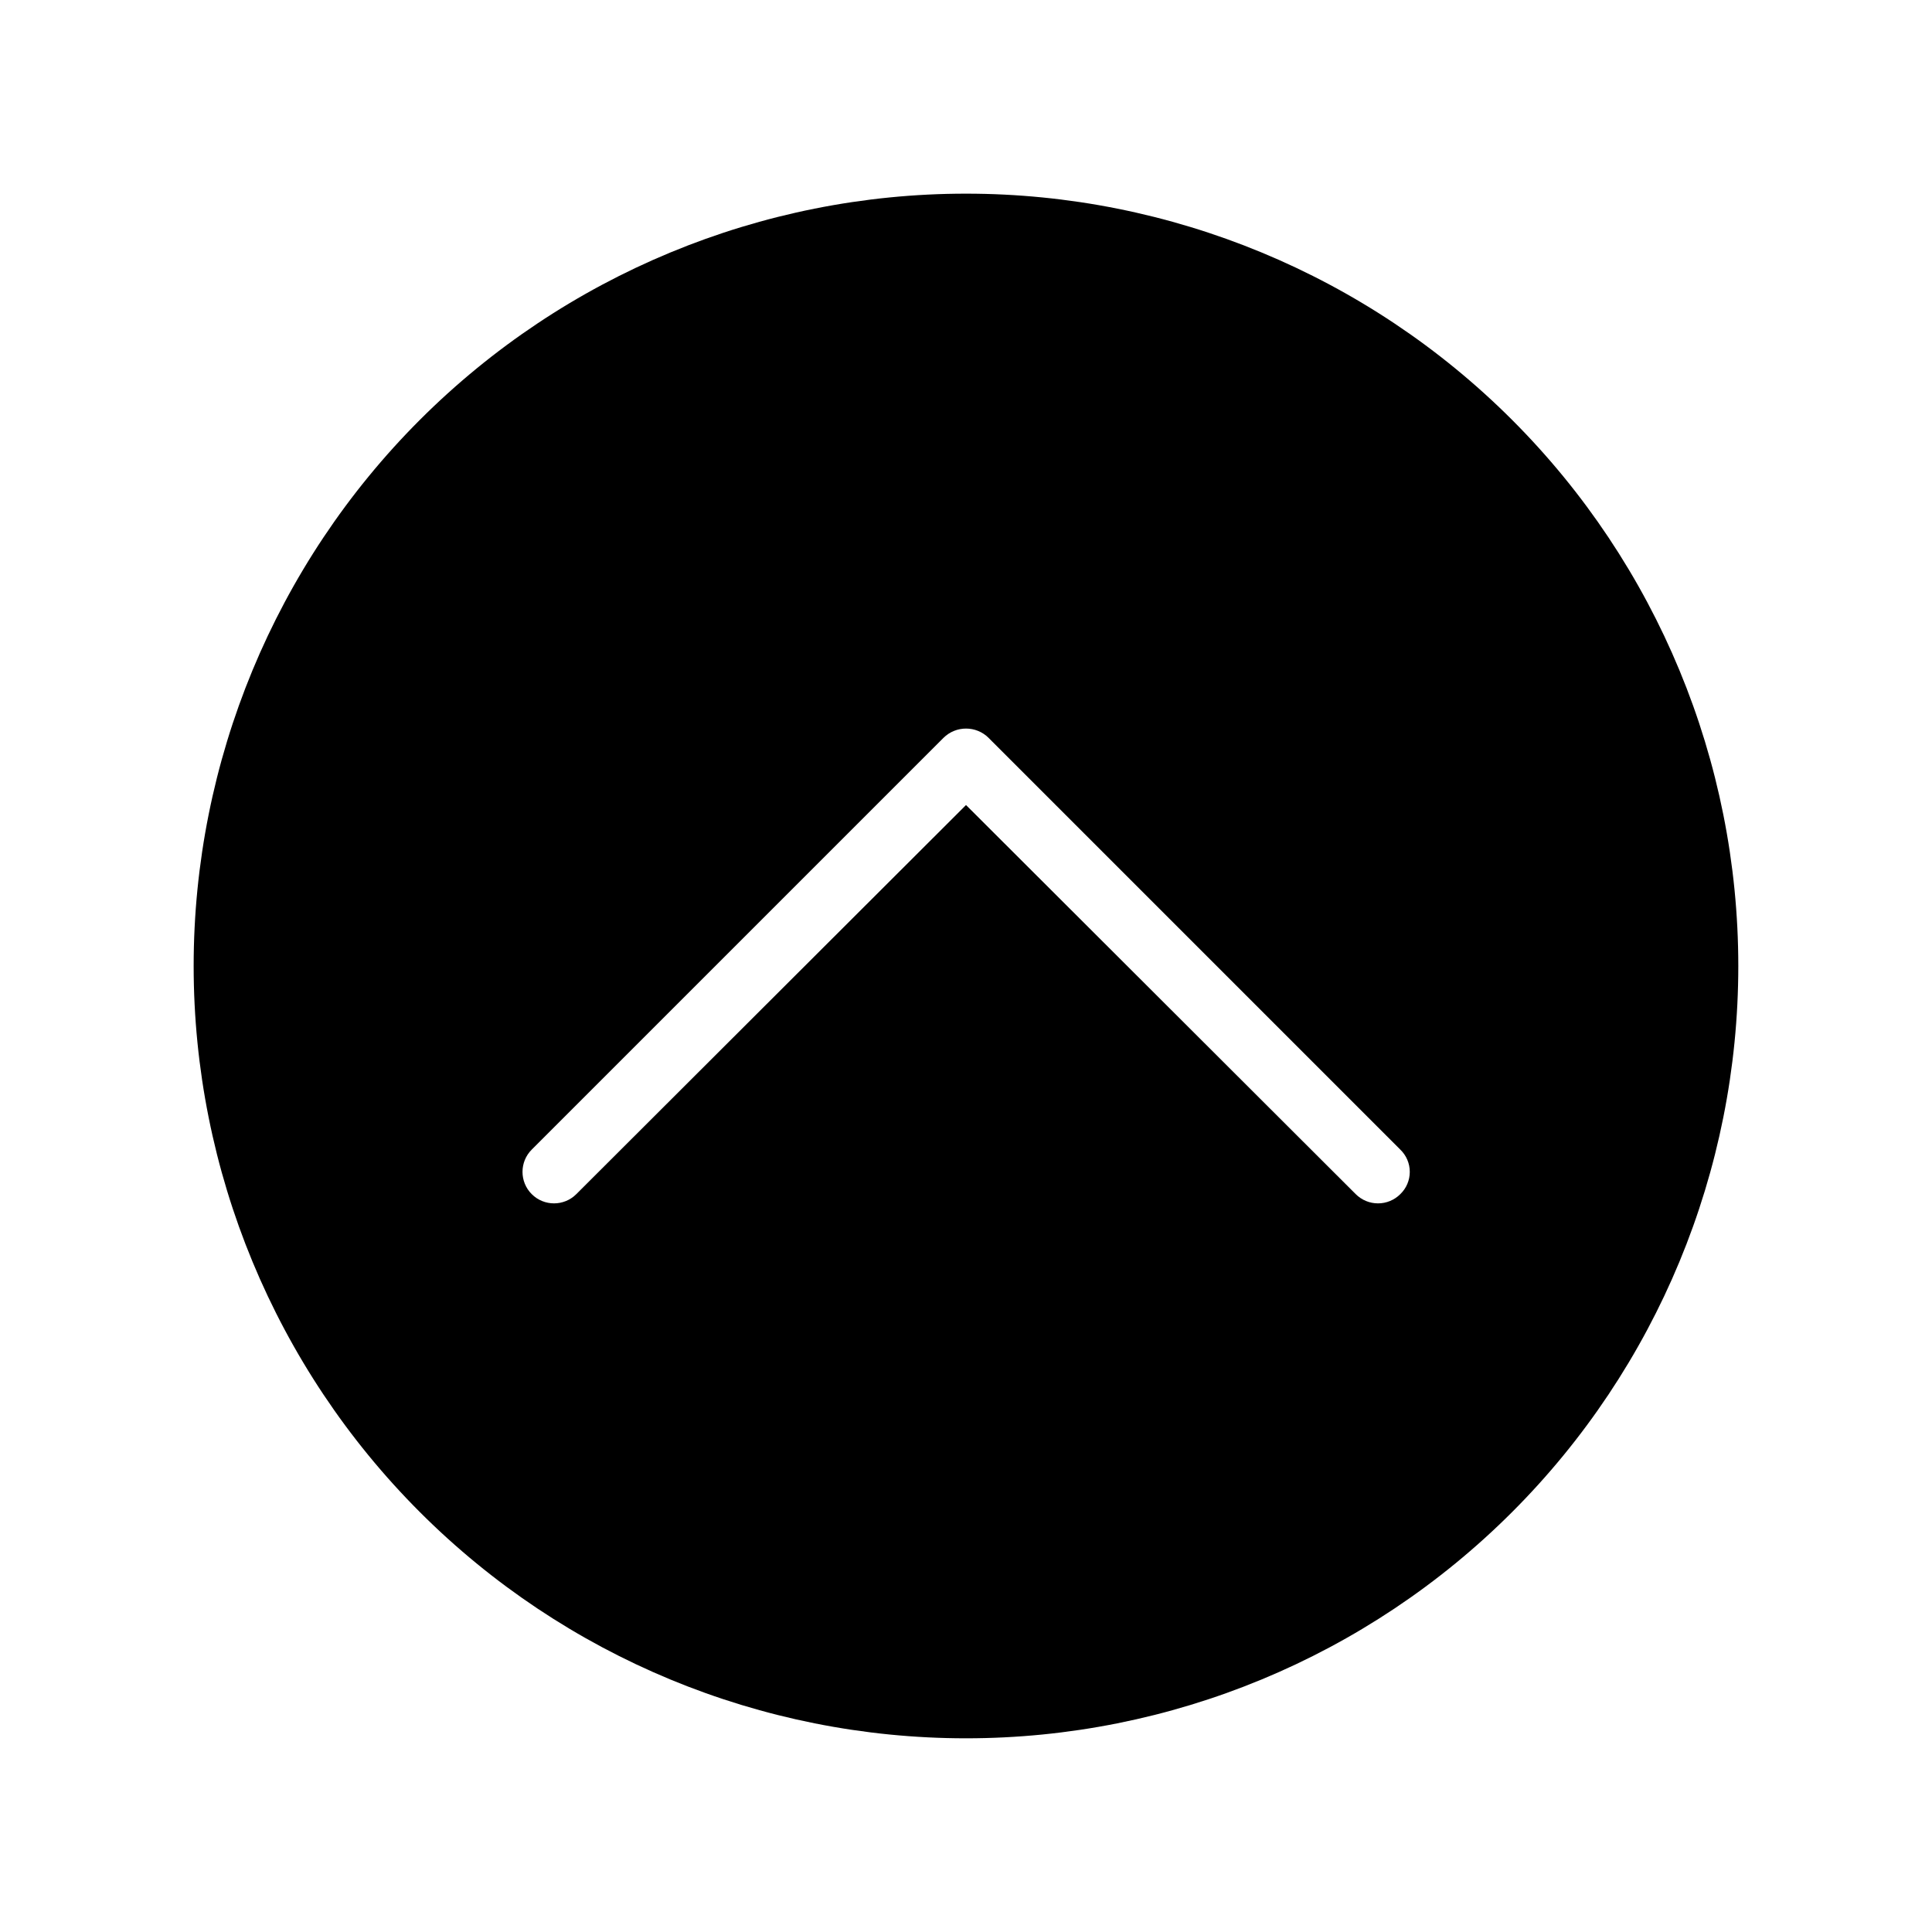 <?xml version="1.0" encoding="UTF-8"?>
<!-- Uploaded to: ICON Repo, www.svgrepo.com, Generator: ICON Repo Mixer Tools -->
<svg fill="#000000" width="800px" height="800px" version="1.1" viewBox="144 144 512 512" xmlns="http://www.w3.org/2000/svg">
 <path d="m195.32 400c0 54.281 21.566 106.34 59.949 144.72 38.383 38.387 90.441 59.949 144.73 59.949 54.281 0 106.34-21.562 144.72-59.949 38.387-38.383 59.949-90.441 59.949-144.72 0-54.285-21.562-106.34-59.949-144.73-38.383-38.383-90.441-59.949-144.72-59.949-54.285 0-106.34 21.566-144.73 59.949-38.383 38.383-59.949 90.441-59.949 144.73zm210.66-60.457 109.11 109.11c1.609 1.543 2.516 3.676 2.516 5.902 0 2.231-0.906 4.359-2.516 5.906-1.562 1.566-3.688 2.445-5.902 2.445s-4.34-0.879-5.902-2.445l-103.28-103.12-103.28 103.12c-3.262 3.258-8.547 3.258-11.809 0-3.262-3.262-3.262-8.547 0-11.809l109.11-109.11c3.312-3.285 8.652-3.285 11.965 0z"/>
</svg>